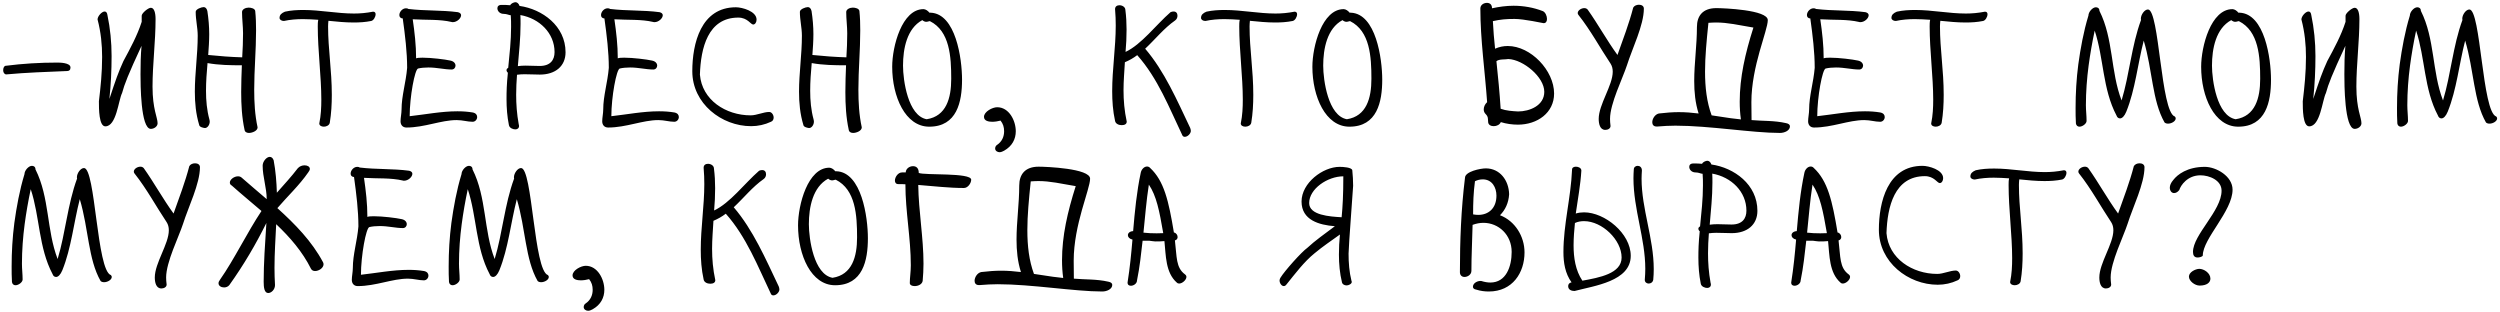 <?xml version="1.0" encoding="UTF-8"?> <svg xmlns="http://www.w3.org/2000/svg" width="473" height="59" viewBox="0 0 473 59" fill="none"><path d="M1.144 14.08C0.76 14.016 0.6 13.632 0.6 13.28C0.6 12.864 0.792 12.448 1.08 12.448C4.312 12.032 7.544 11.84 10.808 11.84C11.224 11.84 13.336 11.84 13.336 12.768C13.336 13.248 13.08 13.44 12.696 13.44C8.824 13.6 4.952 13.728 1.144 14.08ZM26.809 4.128V2.976C26.809 2.496 28.026 1.472 28.538 1.472C29.177 1.472 29.433 2.432 29.433 3.616C29.433 7.872 28.858 12.192 28.858 16.384C28.858 20.672 29.817 22.208 29.817 23.328C29.817 23.904 29.177 24.384 28.538 24.384C26.585 24.384 26.585 15.744 26.585 14.048C26.585 12.256 26.617 10.496 26.777 8.672C24.25 14.112 23.546 15.936 23.098 17.6C22.393 19.008 22.041 23.904 19.93 23.904C18.713 23.904 18.713 20.608 18.713 19.168C19.034 16.48 19.322 13.76 19.322 10.784C19.322 8.48 19.098 6.112 18.457 3.68C18.457 3.072 19.258 2.176 19.802 2.176C20.058 2.176 20.25 2.368 20.314 2.784C20.858 5.376 21.113 8 21.113 10.592C21.113 13.28 20.985 16 20.698 18.72C21.913 15.04 22.393 13.664 23.354 11.552C24.634 9.184 25.977 6.72 26.809 4.128ZM45.984 6.304C45.984 4.96 45.792 3.616 45.792 2.272C45.792 1.76 46.464 1.44 47.04 1.44C47.488 1.44 48.224 1.6 48.288 2.08C48.416 3.296 48.448 4.544 48.448 5.76C48.448 9.472 48.096 13.216 48.096 16.96C48.096 19.36 48.224 21.76 48.736 24.096C48.736 24.768 47.712 25.152 47.104 25.152C46.72 25.152 46.336 24.992 46.272 24.576C45.76 22.208 45.632 19.808 45.632 17.408C45.632 15.744 45.696 14.048 45.76 12.352C43.584 12.352 41.408 12.32 39.264 11.936C39.104 13.696 38.976 15.456 38.976 17.184C38.976 19.008 39.136 20.832 39.616 22.592C39.648 22.72 39.68 22.88 39.68 23.008C39.68 23.648 39.232 24.224 38.784 24.224C38.592 24.224 37.76 24.064 37.696 23.68C37.056 21.568 36.864 19.456 36.864 17.344C36.864 13.824 37.408 10.304 37.408 6.752C37.408 5.248 37.024 3.776 37.024 2.24C37.024 1.728 38.112 1.344 38.528 1.344C38.816 1.344 39.104 1.536 39.232 2.08C39.456 3.552 39.584 4.992 39.584 6.464C39.584 7.776 39.488 9.12 39.392 10.4C41.536 10.624 43.68 10.784 45.824 10.848C45.92 9.312 45.984 7.84 45.984 6.304ZM62.394 23.232C62.298 23.712 61.754 23.968 61.274 23.968C60.794 23.968 60.41 23.744 60.41 23.36C60.73 21.792 60.794 20.32 60.794 18.848C60.794 14.496 60.122 9.536 60.122 5.024C60.122 4.608 60.122 4.16 60.218 3.744C59.258 3.68 58.266 3.616 57.306 3.616C56.122 3.616 54.874 3.712 53.722 3.968C53.242 3.968 52.89 3.712 52.89 3.392C52.89 2.784 53.306 2.464 53.914 2.208C55.066 1.952 56.218 1.888 57.402 1.888C60.602 1.888 63.77 2.56 66.97 2.56C68.122 2.56 69.274 2.464 70.586 2.208C70.938 2.208 71.066 2.432 71.066 2.688C71.066 3.2 70.682 3.872 70.234 3.968C69.114 4.192 68.026 4.256 66.906 4.256C65.306 4.256 63.738 4.096 62.138 3.936C62.106 4.288 62.074 4.64 62.074 4.992C62.074 9.344 62.778 13.216 62.778 17.952C62.778 19.712 62.682 21.472 62.394 23.232ZM86.407 22.72C83.431 22.72 80.327 24.128 76.903 24.128C76.199 24.128 75.783 23.648 75.783 22.944C75.783 22.272 75.975 21.44 75.975 20.704C75.975 18.144 76.807 15.584 77.031 12.832C77.031 9.888 76.647 6.688 76.199 3.488C75.719 3.456 75.559 3.168 75.559 2.848C75.559 2.24 76.135 1.568 76.807 1.568C76.999 1.568 77.159 1.6 77.287 1.696C80.423 2.08 83.495 1.888 86.631 2.304C87.047 2.4 87.239 2.624 87.239 2.88C87.239 3.456 86.471 4.192 85.671 4.192C85.607 4.192 85.511 4.192 85.447 4.16C83.175 3.616 80.583 3.808 78.087 3.648C78.439 6.08 78.727 8.512 78.727 11.04C78.919 10.944 79.367 10.912 79.943 10.912C81.575 10.912 84.199 11.232 85.191 11.456C85.863 11.584 86.183 12 86.183 12.416C86.183 12.8 85.895 13.152 85.447 13.152C84.071 13.152 82.695 12.768 81.063 12.768C80.359 12.768 79.655 12.832 79.111 12.96C78.471 13.088 77.511 18.368 77.511 21.984C80.423 21.664 83.495 21.056 86.535 21.056C87.527 21.056 88.487 21.12 89.447 21.28C90.055 21.408 90.279 21.76 90.279 22.144C90.279 22.592 89.927 23.04 89.415 23.04C88.455 23.04 87.527 22.72 86.407 22.72ZM96.154 12.832C96.41 10.24 96.698 7.68 96.698 5.088C96.698 4.352 96.698 3.616 96.634 2.88C96.282 2.88 95.93 2.624 95.29 2.624C94.554 2.624 94.106 2.08 94.106 1.568C94.106 1.216 94.33 0.928 94.874 0.928C95.418 0.928 95.994 0.928 96.538 0.992C96.666 0.64 97.274 0.416 97.53 0.416C97.818 0.416 98.138 0.64 98.298 1.12C102.586 1.728 107.002 4.896 107.002 9.888C107.002 12.512 105.082 14.112 102.138 14.112C101.242 14.112 100.282 14.048 99.226 14.048C98.746 14.048 98.298 14.08 97.818 14.144C97.722 15.424 97.658 16.64 97.658 17.92C97.658 19.712 97.786 21.536 98.138 23.488C98.17 23.616 98.202 23.712 98.202 23.84C98.202 24.288 97.85 24.48 97.498 24.48C97.114 24.48 96.378 24.256 96.282 23.648C95.962 22.048 95.834 20.416 95.834 18.752C95.834 17.376 95.866 15.904 96.09 13.76C95.93 13.632 95.834 13.44 95.834 13.28C95.834 13.088 95.93 12.96 96.154 12.832ZM98.458 2.848C98.49 3.424 98.49 3.968 98.49 4.544C98.49 7.2 98.202 9.856 97.978 12.512C98.458 12.448 98.906 12.416 99.45 12.416C100.25 12.416 101.146 12.48 102.106 12.48C104.154 12.48 104.922 11.328 104.922 9.856C104.922 6.272 102.074 3.488 98.458 2.848ZM124.563 22.72C121.587 22.72 118.483 24.128 115.059 24.128C114.355 24.128 113.939 23.648 113.939 22.944C113.939 22.272 114.131 21.44 114.131 20.704C114.131 18.144 114.963 15.584 115.187 12.832C115.187 9.888 114.803 6.688 114.355 3.488C113.875 3.456 113.715 3.168 113.715 2.848C113.715 2.24 114.291 1.568 114.963 1.568C115.155 1.568 115.315 1.6 115.443 1.696C118.579 2.08 121.651 1.888 124.787 2.304C125.203 2.4 125.395 2.624 125.395 2.88C125.395 3.456 124.627 4.192 123.827 4.192C123.763 4.192 123.667 4.192 123.603 4.16C121.331 3.616 118.739 3.808 116.243 3.648C116.595 6.08 116.883 8.512 116.883 11.04C117.075 10.944 117.523 10.912 118.099 10.912C119.731 10.912 122.355 11.232 123.347 11.456C124.019 11.584 124.339 12 124.339 12.416C124.339 12.8 124.051 13.152 123.603 13.152C122.227 13.152 120.851 12.768 119.219 12.768C118.515 12.768 117.811 12.832 117.267 12.96C116.627 13.088 115.667 18.368 115.667 21.984C118.579 21.664 121.651 21.056 124.691 21.056C125.683 21.056 126.643 21.12 127.603 21.28C128.211 21.408 128.435 21.76 128.435 22.144C128.435 22.592 128.083 23.04 127.571 23.04C126.611 23.04 125.683 22.72 124.563 22.72ZM139.239 1.376C140.391 1.376 143.143 2.112 143.143 3.712C143.143 4.224 142.855 4.64 142.503 4.64C142.023 4.64 141.447 3.328 139.687 3.328C133.927 3.328 132.583 9.12 132.423 14.112C132.807 18.912 137.319 21.824 142.023 21.824C143.207 21.824 144.423 21.184 145.543 21.184C146.023 21.184 146.375 21.76 146.375 22.24C146.375 22.592 146.215 22.912 145.863 23.04C144.711 23.584 143.431 23.872 142.119 23.872C136.551 23.872 130.983 19.616 130.983 13.472C130.983 8.224 132.615 1.376 139.239 1.376ZM160.296 6.304C160.296 4.96 160.104 3.616 160.104 2.272C160.104 1.76 160.776 1.44 161.352 1.44C161.8 1.44 162.536 1.6 162.6 2.08C162.728 3.296 162.76 4.544 162.76 5.76C162.76 9.472 162.408 13.216 162.408 16.96C162.408 19.36 162.536 21.76 163.048 24.096C163.048 24.768 162.024 25.152 161.416 25.152C161.032 25.152 160.648 24.992 160.584 24.576C160.072 22.208 159.944 19.808 159.944 17.408C159.944 15.744 160.008 14.048 160.072 12.352C157.896 12.352 155.72 12.32 153.576 11.936C153.416 13.696 153.288 15.456 153.288 17.184C153.288 19.008 153.448 20.832 153.928 22.592C153.96 22.72 153.992 22.88 153.992 23.008C153.992 23.648 153.544 24.224 153.096 24.224C152.904 24.224 152.072 24.064 152.008 23.68C151.368 21.568 151.176 19.456 151.176 17.344C151.176 13.824 151.72 10.304 151.72 6.752C151.72 5.248 151.336 3.776 151.336 2.24C151.336 1.728 152.424 1.344 152.84 1.344C153.128 1.344 153.416 1.536 153.544 2.08C153.768 3.552 153.896 4.992 153.896 6.464C153.896 7.776 153.8 9.12 153.704 10.4C155.848 10.624 157.992 10.784 160.136 10.848C160.232 9.312 160.296 7.84 160.296 6.304ZM168.803 12.64C168.803 8.736 170.659 1.728 174.723 1.728C175.107 1.728 175.587 2.048 175.843 2.4H176.067C180.835 2.592 182.019 11.104 182.019 15.072C182.019 19.264 181.059 23.968 175.811 23.968C171.299 23.968 168.803 18.304 168.803 12.64ZM175.939 4C175.747 4 175.523 4.128 175.235 4.128C174.979 4.128 174.723 4 174.499 3.808C171.587 5.376 170.851 9.216 170.851 12.416C170.851 15.168 171.779 21.92 175.331 22.56C179.043 21.984 179.971 18.56 179.971 14.912C179.971 10.752 179.715 5.888 175.939 4ZM189.978 24.832C189.978 24.064 189.786 23.424 189.306 22.816C188.826 22.944 188.25 23.04 187.738 23.04C187.13 23.04 186.17 22.912 186.17 22.112C186.17 21.12 187.77 20.288 188.666 20.288C190.906 20.288 192.186 22.816 192.186 24.832C192.186 26.304 191.514 27.648 189.978 28.512C189.722 28.64 189.434 28.8 189.114 28.8C188.73 28.8 188.282 28.544 188.282 28.096C188.282 27.84 188.41 27.552 188.634 27.424C189.594 26.784 189.978 25.824 189.978 24.832ZM210.97 1.728C210.97 1.216 211.354 0.992 211.802 0.992C212.346 0.992 212.922 1.344 212.922 1.888C213.082 3.136 213.146 4.352 213.146 5.6C213.146 7.008 213.082 8.416 212.954 9.824C215.994 8.384 218.682 4.736 221.466 2.304C221.658 2.208 221.882 2.176 222.042 2.176C222.554 2.176 222.778 2.528 222.778 2.976C222.778 3.296 222.65 3.648 222.33 3.872C220.218 5.344 218.554 7.456 216.666 9.216C220.314 13.472 222.682 18.944 225.178 24.192C225.242 24.352 225.306 24.576 225.306 24.768C225.306 25.248 224.73 25.888 224.154 25.888C223.962 25.888 223.738 25.792 223.642 25.472C221.242 20.448 219.066 14.816 215.162 10.432C214.458 10.976 213.658 11.424 212.826 11.776C212.73 13.536 212.57 15.296 212.57 17.056C212.57 19.008 212.73 20.928 213.178 23.008C213.178 23.488 212.762 23.68 212.218 23.68C211.674 23.68 211.066 23.424 210.97 22.88C210.554 20.992 210.426 19.104 210.426 17.248C210.426 13.088 211.098 8.96 211.098 4.832C211.098 3.84 211.066 2.88 210.97 1.728ZM236.738 23.232C236.642 23.712 236.098 23.968 235.618 23.968C235.138 23.968 234.754 23.744 234.754 23.36C235.074 21.792 235.138 20.32 235.138 18.848C235.138 14.496 234.466 9.536 234.466 5.024C234.466 4.608 234.466 4.16 234.562 3.744C233.602 3.68 232.61 3.616 231.65 3.616C230.466 3.616 229.218 3.712 228.066 3.968C227.586 3.968 227.234 3.712 227.234 3.392C227.234 2.784 227.65 2.464 228.258 2.208C229.41 1.952 230.562 1.888 231.746 1.888C234.946 1.888 238.114 2.56 241.314 2.56C242.466 2.56 243.618 2.464 244.93 2.208C245.282 2.208 245.41 2.432 245.41 2.688C245.41 3.2 245.026 3.872 244.578 3.968C243.458 4.192 242.37 4.256 241.25 4.256C239.65 4.256 238.082 4.096 236.482 3.936C236.45 4.288 236.418 4.64 236.418 4.992C236.418 9.344 237.122 13.216 237.122 17.952C237.122 19.712 237.026 21.472 236.738 23.232ZM248.303 12.64C248.303 8.736 250.159 1.728 254.223 1.728C254.607 1.728 255.087 2.048 255.343 2.4H255.567C260.335 2.592 261.519 11.104 261.519 15.072C261.519 19.264 260.559 23.968 255.311 23.968C250.799 23.968 248.303 18.304 248.303 12.64ZM255.439 4C255.247 4 255.023 4.128 254.735 4.128C254.479 4.128 254.223 4 253.999 3.808C251.087 5.376 250.351 9.216 250.351 12.416C250.351 15.168 251.279 21.92 254.831 22.56C258.543 21.984 259.471 18.56 259.471 14.912C259.471 10.752 259.215 5.888 255.439 4ZM286.547 3.584C284.979 3.584 283.859 3.68 282.451 4C282.547 5.76 282.675 7.488 282.867 9.216C283.635 8.864 284.467 8.704 285.267 8.704C289.619 8.704 294.035 13.344 294.035 17.696C294.035 21.344 290.867 23.584 287.187 23.584C286.099 23.584 284.979 23.424 283.955 23.104C283.763 23.584 283.187 23.872 282.611 23.872C282.067 23.872 281.555 23.616 281.555 23.04C281.491 22.496 281.619 22.112 281.075 21.568C280.851 21.344 280.723 21.056 280.723 20.704C280.723 20.256 280.915 19.744 281.363 19.328C280.947 13.408 280.083 7.52 280.083 1.6C280.083 0.928 280.723 0.544 281.331 0.544C281.811 0.544 282.291 0.8 282.291 1.568C283.635 1.28 284.979 1.088 286.355 1.088C288.211 1.088 290.131 1.408 291.923 2.112C292.403 2.336 292.691 3.04 292.691 3.584C292.691 4.032 292.499 4.384 292.051 4.384C291.923 4.384 288.371 3.584 286.547 3.584ZM285.395 11.168C284.755 11.296 283.635 11.136 283.123 11.584C283.443 14.624 283.731 17.536 283.923 20.576C284.979 20.96 286.099 21.024 287.219 21.088C289.363 21.088 292.179 20 292.179 17.376C292.179 14.56 288.211 11.296 285.395 11.168ZM309.002 1.44C309.194 1.088 309.642 0.896 310.09 0.896C310.57 0.896 311.018 1.12 311.018 1.632C311.018 4.768 308.81 9.184 307.818 12.352C307.018 14.816 304.618 19.584 304.618 22.496C304.618 22.912 304.65 23.328 304.714 23.84C304.714 24.32 304.202 24.576 303.722 24.576C302.698 24.576 302.474 23.392 302.474 22.496C302.474 19.776 305.13 16.16 305.13 13.568C305.13 12.992 305.002 12.48 304.714 12.032C302.762 9.12 300.97 5.76 298.634 2.816C298.538 2.688 298.506 2.592 298.506 2.464C298.506 1.984 299.146 1.536 299.754 1.536C300.01 1.536 300.234 1.632 300.394 1.824C302.346 4.576 304.042 7.68 306.026 10.4C307.082 7.424 308.234 4.416 309.002 1.44ZM334.466 3.808C334.466 5.792 331.362 12.512 331.362 19.328C331.362 20.416 331.394 21.536 331.394 22.72C333.506 22.912 335.682 22.784 337.922 23.296C338.434 23.392 338.658 23.616 338.658 23.904C338.658 24.704 337.634 25.152 336.77 25.152C331.522 25.152 323.394 23.776 316.994 23.776C315.874 23.776 314.754 23.84 313.602 23.936H313.41C312.866 23.936 312.61 23.584 312.61 23.136C312.61 22.464 313.122 21.632 313.858 21.472C315.234 21.312 316.45 21.216 317.602 21.216C318.882 21.216 320.098 21.312 321.378 21.472C320.738 19.456 320.546 17.408 320.546 15.328C320.546 11.968 321.058 8.544 321.058 5.12C321.058 3.008 322.146 1.536 324.738 1.536C326.082 1.536 334.466 1.856 334.466 3.808ZM323.842 21.824C327.17 22.336 328.258 22.496 329.378 22.592C329.218 21.472 329.154 20.352 329.154 19.232C329.154 14.656 330.178 10.144 331.746 5.216C328.898 4.736 326.914 4.256 324.674 4.256C324.194 4.256 323.746 4.288 323.234 4.32C322.882 7.712 322.594 10.752 322.594 13.536C322.594 16.544 322.914 19.296 323.842 21.824ZM352.719 22.72C349.743 22.72 346.639 24.128 343.215 24.128C342.511 24.128 342.095 23.648 342.095 22.944C342.095 22.272 342.287 21.44 342.287 20.704C342.287 18.144 343.119 15.584 343.343 12.832C343.343 9.888 342.959 6.688 342.511 3.488C342.031 3.456 341.871 3.168 341.871 2.848C341.871 2.24 342.447 1.568 343.119 1.568C343.311 1.568 343.471 1.6 343.599 1.696C346.735 2.08 349.807 1.888 352.943 2.304C353.359 2.4 353.551 2.624 353.551 2.88C353.551 3.456 352.783 4.192 351.983 4.192C351.919 4.192 351.823 4.192 351.759 4.16C349.487 3.616 346.895 3.808 344.399 3.648C344.751 6.08 345.039 8.512 345.039 11.04C345.231 10.944 345.679 10.912 346.255 10.912C347.887 10.912 350.511 11.232 351.503 11.456C352.175 11.584 352.495 12 352.495 12.416C352.495 12.8 352.207 13.152 351.759 13.152C350.383 13.152 349.007 12.768 347.375 12.768C346.671 12.768 345.967 12.832 345.423 12.96C344.783 13.088 343.823 18.368 343.823 21.984C346.735 21.664 349.807 21.056 352.847 21.056C353.839 21.056 354.799 21.12 355.759 21.28C356.367 21.408 356.591 21.76 356.591 22.144C356.591 22.592 356.239 23.04 355.727 23.04C354.767 23.04 353.839 22.72 352.719 22.72ZM367.363 23.232C367.267 23.712 366.723 23.968 366.243 23.968C365.763 23.968 365.379 23.744 365.379 23.36C365.699 21.792 365.763 20.32 365.763 18.848C365.763 14.496 365.091 9.536 365.091 5.024C365.091 4.608 365.091 4.16 365.187 3.744C364.227 3.68 363.235 3.616 362.275 3.616C361.091 3.616 359.843 3.712 358.691 3.968C358.211 3.968 357.859 3.712 357.859 3.392C357.859 2.784 358.275 2.464 358.883 2.208C360.035 1.952 361.187 1.888 362.371 1.888C365.571 1.888 368.739 2.56 371.939 2.56C373.091 2.56 374.243 2.464 375.555 2.208C375.907 2.208 376.035 2.432 376.035 2.688C376.035 3.2 375.651 3.872 375.203 3.968C374.083 4.192 372.995 4.256 371.875 4.256C370.275 4.256 368.707 4.096 367.107 3.936C367.075 4.288 367.043 4.64 367.043 4.992C367.043 9.344 367.747 13.216 367.747 17.952C367.747 19.712 367.651 21.472 367.363 23.232ZM411.484 22.048C411.612 22.176 411.644 22.304 411.644 22.4C411.644 22.944 410.844 23.392 410.204 23.392C409.948 23.392 409.692 23.328 409.532 23.168C407.164 19.008 407.292 13.376 405.596 7.68C404.444 12.128 403.996 16.928 402.3 21.12C401.948 21.984 401.5 22.4 401.116 22.4C400.828 22.4 400.572 22.24 400.444 21.856C397.788 16.832 398.044 11.008 396.316 5.792C395.836 8.032 395.452 10.272 395.164 12.416C394.844 14.848 394.652 17.344 394.652 19.904C394.652 20.896 394.78 21.888 394.78 22.88C394.78 23.392 394.012 23.968 393.436 23.968C393.116 23.968 392.828 23.776 392.764 23.36C392.7 22.368 392.7 21.408 392.7 20.416C392.7 17.664 392.86 14.912 393.212 12.192C393.628 9.184 394.204 5.984 395.132 2.944C395.132 2.272 395.9 1.376 396.54 1.376C396.892 1.376 397.212 1.568 397.212 2.048C399.9 7.392 399.292 13.536 401.404 19.008C402.908 14.048 403.26 8.736 405.084 3.776C405.052 3.68 405.052 3.584 405.052 3.52C405.052 2.816 405.724 1.792 406.396 1.792C408.572 1.792 408.796 21.216 411.484 22.048ZM416.459 12.64C416.459 8.736 418.315 1.728 422.379 1.728C422.763 1.728 423.243 2.048 423.499 2.4H423.723C428.491 2.592 429.675 11.104 429.675 15.072C429.675 19.264 428.715 23.968 423.467 23.968C418.955 23.968 416.459 18.304 416.459 12.64ZM423.595 4C423.403 4 423.179 4.128 422.891 4.128C422.635 4.128 422.379 4 422.155 3.808C419.243 5.376 418.507 9.216 418.507 12.416C418.507 15.168 419.435 21.92 422.987 22.56C426.699 21.984 427.627 18.56 427.627 14.912C427.627 10.752 427.371 5.888 423.595 4ZM443.778 4.128V2.976C443.778 2.496 444.994 1.472 445.506 1.472C446.146 1.472 446.402 2.432 446.402 3.616C446.402 7.872 445.826 12.192 445.826 16.384C445.826 20.672 446.786 22.208 446.786 23.328C446.786 23.904 446.146 24.384 445.506 24.384C443.554 24.384 443.554 15.744 443.554 14.048C443.554 12.256 443.586 10.496 443.746 8.672C441.218 14.112 440.514 15.936 440.066 17.6C439.362 19.008 439.01 23.904 436.898 23.904C435.682 23.904 435.682 20.608 435.682 19.168C436.002 16.48 436.29 13.76 436.29 10.784C436.29 8.48 436.066 6.112 435.426 3.68C435.426 3.072 436.226 2.176 436.77 2.176C437.026 2.176 437.218 2.368 437.282 2.784C437.826 5.376 438.082 8 438.082 10.592C438.082 13.28 437.954 16 437.666 18.72C438.882 15.04 439.362 13.664 440.322 11.552C441.602 9.184 442.946 6.72 443.778 4.128ZM472.297 22.048C472.425 22.176 472.457 22.304 472.457 22.4C472.457 22.944 471.657 23.392 471.017 23.392C470.761 23.392 470.505 23.328 470.345 23.168C467.977 19.008 468.105 13.376 466.409 7.68C465.257 12.128 464.809 16.928 463.113 21.12C462.761 21.984 462.313 22.4 461.929 22.4C461.641 22.4 461.385 22.24 461.257 21.856C458.601 16.832 458.857 11.008 457.129 5.792C456.649 8.032 456.265 10.272 455.977 12.416C455.657 14.848 455.465 17.344 455.465 19.904C455.465 20.896 455.593 21.888 455.593 22.88C455.593 23.392 454.825 23.968 454.249 23.968C453.929 23.968 453.641 23.776 453.577 23.36C453.513 22.368 453.513 21.408 453.513 20.416C453.513 17.664 453.673 14.912 454.025 12.192C454.441 9.184 455.016 5.984 455.945 2.944C455.945 2.272 456.713 1.376 457.353 1.376C457.705 1.376 458.025 1.568 458.025 2.048C460.713 7.392 460.105 13.536 462.217 19.008C463.721 14.048 464.073 8.736 465.897 3.776C465.865 3.68 465.865 3.584 465.865 3.52C465.865 2.816 466.537 1.792 467.208 1.792C469.385 1.792 469.609 21.216 472.297 22.048ZM20.984 52.048C21.112 52.176 21.144 52.304 21.144 52.4C21.144 52.944 20.344 53.392 19.704 53.392C19.448 53.392 19.192 53.328 19.032 53.168C16.664 49.008 16.792 43.376 15.096 37.68C13.944 42.128 13.496 46.928 11.8 51.12C11.448 51.984 11 52.4 10.616 52.4C10.328 52.4 10.072 52.24 9.944 51.856C7.288 46.832 7.544 41.008 5.816 35.792C5.336 38.032 4.952 40.272 4.664 42.416C4.344 44.848 4.152 47.344 4.152 49.904C4.152 50.896 4.28 51.888 4.28 52.88C4.28 53.392 3.512 53.968 2.936 53.968C2.616 53.968 2.328 53.776 2.264 53.36C2.2 52.368 2.2 51.408 2.2 50.416C2.2 47.664 2.36 44.912 2.712 42.192C3.128 39.184 3.704 35.984 4.632 32.944C4.632 32.272 5.4 31.376 6.04 31.376C6.392 31.376 6.712 31.568 6.712 32.048C9.4 37.392 8.792 43.536 10.904 49.008C12.408 44.048 12.76 38.736 14.584 33.776C14.552 33.68 14.552 33.584 14.552 33.52C14.552 32.816 15.224 31.792 15.896 31.792C18.072 31.792 18.296 51.216 20.984 52.048ZM35.815 31.44C36.007 31.088 36.455 30.896 36.903 30.896C37.383 30.896 37.831 31.12 37.831 31.632C37.831 34.768 35.623 39.184 34.631 42.352C33.831 44.816 31.431 49.584 31.431 52.496C31.431 52.912 31.463 53.328 31.527 53.84C31.527 54.32 31.015 54.576 30.535 54.576C29.511 54.576 29.287 53.392 29.287 52.496C29.287 49.776 31.943 46.16 31.943 43.568C31.943 42.992 31.815 42.48 31.527 42.032C29.575 39.12 27.783 35.76 25.447 32.816C25.351 32.688 25.319 32.592 25.319 32.464C25.319 31.984 25.959 31.536 26.567 31.536C26.823 31.536 27.047 31.632 27.207 31.824C29.159 34.576 30.855 37.68 32.839 40.4C33.895 37.424 35.047 34.416 35.815 31.44ZM56.35 31.824C56.703 31.44 57.182 31.28 57.63 31.28C58.175 31.28 58.623 31.536 58.623 31.952C58.623 32.144 58.526 32.336 58.334 32.592C56.639 35.056 54.367 37.168 52.478 39.376C55.839 42.416 59.007 45.648 61.118 49.616C61.182 49.744 61.215 49.872 61.215 50C61.215 50.704 60.319 51.28 59.614 51.28C59.294 51.28 59.007 51.152 58.846 50.864C57.215 47.6 54.879 44.912 52.255 42.416C52.127 45.168 51.934 47.92 51.934 50.672C51.934 51.76 51.967 52.848 52.031 53.936C52.031 54.8 51.327 55.44 50.751 55.44C50.014 55.44 49.886 54.384 49.886 53.296C49.886 49.744 50.142 46.224 50.398 42.192C48.414 46.192 46.175 50.032 43.391 53.936C43.135 54.256 42.751 54.384 42.398 54.384C41.855 54.384 41.343 54.096 41.343 53.584C41.343 53.392 41.438 53.168 41.63 52.912C44.286 49.136 46.782 43.952 49.471 39.92C47.583 38.288 45.694 36.752 43.87 35.12C43.583 34.96 43.486 34.768 43.486 34.544C43.486 33.968 44.286 33.36 45.023 33.36C45.279 33.36 45.502 33.424 45.694 33.584C47.23 34.96 48.895 36.304 50.462 37.68C50.462 35.568 49.694 33.456 49.694 31.344C49.694 30.544 50.431 29.68 51.038 29.68C51.327 29.68 51.614 29.872 51.775 30.32C52.158 32.368 52.319 34.416 52.383 36.464C53.727 34.928 55.135 33.424 56.35 31.824ZM77.188 52.72C74.212 52.72 71.108 54.128 67.684 54.128C66.98 54.128 66.564 53.648 66.564 52.944C66.564 52.272 66.756 51.44 66.756 50.704C66.756 48.144 67.588 45.584 67.812 42.832C67.812 39.888 67.428 36.688 66.98 33.488C66.5 33.456 66.34 33.168 66.34 32.848C66.34 32.24 66.916 31.568 67.588 31.568C67.78 31.568 67.94 31.6 68.068 31.696C71.204 32.08 74.276 31.888 77.412 32.304C77.828 32.4 78.02 32.624 78.02 32.88C78.02 33.456 77.252 34.192 76.452 34.192C76.388 34.192 76.292 34.192 76.228 34.16C73.956 33.616 71.364 33.808 68.868 33.648C69.22 36.08 69.508 38.512 69.508 41.04C69.7 40.944 70.148 40.912 70.724 40.912C72.356 40.912 74.98 41.232 75.972 41.456C76.644 41.584 76.964 42 76.964 42.416C76.964 42.8 76.676 43.152 76.228 43.152C74.852 43.152 73.476 42.768 71.844 42.768C71.14 42.768 70.436 42.832 69.892 42.96C69.252 43.088 68.292 48.368 68.292 51.984C71.204 51.664 74.276 51.056 77.316 51.056C78.308 51.056 79.268 51.12 80.228 51.28C80.836 51.408 81.06 51.76 81.06 52.144C81.06 52.592 80.708 53.04 80.196 53.04C79.236 53.04 78.308 52.72 77.188 52.72ZM103.672 52.048C103.8 52.176 103.832 52.304 103.832 52.4C103.832 52.944 103.032 53.392 102.392 53.392C102.136 53.392 101.88 53.328 101.72 53.168C99.352 49.008 99.48 43.376 97.784 37.68C96.632 42.128 96.183 46.928 94.487 51.12C94.135 51.984 93.688 52.4 93.303 52.4C93.016 52.4 92.76 52.24 92.632 51.856C89.975 46.832 90.231 41.008 88.504 35.792C88.023 38.032 87.639 40.272 87.352 42.416C87.031 44.848 86.84 47.344 86.84 49.904C86.84 50.896 86.968 51.888 86.968 52.88C86.968 53.392 86.2 53.968 85.624 53.968C85.303 53.968 85.016 53.776 84.951 53.36C84.888 52.368 84.888 51.408 84.888 50.416C84.888 47.664 85.047 44.912 85.4 42.192C85.816 39.184 86.391 35.984 87.32 32.944C87.32 32.272 88.088 31.376 88.728 31.376C89.079 31.376 89.4 31.568 89.4 32.048C92.088 37.392 91.48 43.536 93.591 49.008C95.096 44.048 95.448 38.736 97.272 33.776C97.24 33.68 97.24 33.584 97.24 33.52C97.24 32.816 97.912 31.792 98.584 31.792C100.76 31.792 100.984 51.216 103.672 52.048ZM112.134 54.832C112.134 54.064 111.942 53.424 111.462 52.816C110.982 52.944 110.406 53.04 109.894 53.04C109.286 53.04 108.326 52.912 108.326 52.112C108.326 51.12 109.926 50.288 110.822 50.288C113.062 50.288 114.342 52.816 114.342 54.832C114.342 56.304 113.67 57.648 112.134 58.512C111.878 58.64 111.59 58.8 111.27 58.8C110.886 58.8 110.438 58.544 110.438 58.096C110.438 57.84 110.566 57.552 110.79 57.424C111.75 56.784 112.134 55.824 112.134 54.832ZM133.127 31.728C133.127 31.216 133.511 30.992 133.959 30.992C134.503 30.992 135.079 31.344 135.079 31.888C135.239 33.136 135.303 34.352 135.303 35.6C135.303 37.008 135.239 38.416 135.111 39.824C138.151 38.384 140.839 34.736 143.623 32.304C143.815 32.208 144.039 32.176 144.199 32.176C144.711 32.176 144.935 32.528 144.935 32.976C144.935 33.296 144.807 33.648 144.487 33.872C142.375 35.344 140.711 37.456 138.823 39.216C142.471 43.472 144.839 48.944 147.335 54.192C147.399 54.352 147.463 54.576 147.463 54.768C147.463 55.248 146.887 55.888 146.311 55.888C146.119 55.888 145.895 55.792 145.799 55.472C143.399 50.448 141.223 44.816 137.319 40.432C136.615 40.976 135.815 41.424 134.983 41.776C134.887 43.536 134.727 45.296 134.727 47.056C134.727 49.008 134.887 50.928 135.335 53.008C135.335 53.488 134.919 53.68 134.375 53.68C133.831 53.68 133.223 53.424 133.127 52.88C132.711 50.992 132.583 49.104 132.583 47.248C132.583 43.088 133.255 38.96 133.255 34.832C133.255 33.84 133.223 32.88 133.127 31.728ZM150.99 42.64C150.99 38.736 152.846 31.728 156.91 31.728C157.294 31.728 157.774 32.048 158.03 32.4H158.254C163.022 32.592 164.206 41.104 164.206 45.072C164.206 49.264 163.246 53.968 157.998 53.968C153.486 53.968 150.99 48.304 150.99 42.64ZM158.126 34C157.934 34 157.71 34.128 157.422 34.128C157.166 34.128 156.91 34 156.686 33.808C153.774 35.376 153.038 39.216 153.038 42.416C153.038 45.168 153.966 51.92 157.518 52.56C161.23 51.984 162.158 48.56 162.158 44.912C162.158 40.752 161.902 35.888 158.126 34ZM169.958 34.832C169.51 34.832 169.318 34.544 169.318 34.16C169.318 33.52 169.894 32.624 170.661 32.624H171.366C171.366 31.952 172.038 31.44 172.742 31.44C173.318 31.44 173.83 31.76 173.83 32.72C174.918 33.2 183.75 32.624 183.75 34C183.75 34.64 183.142 35.568 182.374 35.568C179.526 35.568 176.646 35.216 173.734 34.992C173.798 40.016 174.726 44.944 174.726 49.904C174.726 50.992 174.661 52.08 174.566 53.168C174.438 53.808 173.702 54.128 173.062 54.128C172.55 54.128 172.134 53.936 172.134 53.552C172.134 52.528 172.326 51.472 172.326 50.192C172.326 45.04 171.302 40.016 171.302 34.864C170.854 34.832 170.374 34.832 169.958 34.832ZM206.247 33.808C206.247 35.792 203.143 42.512 203.143 49.328C203.143 50.416 203.175 51.536 203.175 52.72C205.287 52.912 207.463 52.784 209.703 53.296C210.215 53.392 210.439 53.616 210.439 53.904C210.439 54.704 209.415 55.152 208.551 55.152C203.303 55.152 195.175 53.776 188.775 53.776C187.655 53.776 186.535 53.84 185.383 53.936H185.191C184.647 53.936 184.391 53.584 184.391 53.136C184.391 52.464 184.903 51.632 185.639 51.472C187.015 51.312 188.231 51.216 189.383 51.216C190.663 51.216 191.879 51.312 193.159 51.472C192.519 49.456 192.327 47.408 192.327 45.328C192.327 41.968 192.839 38.544 192.839 35.12C192.839 33.008 193.927 31.536 196.519 31.536C197.863 31.536 206.247 31.856 206.247 33.808ZM195.623 51.824C198.951 52.336 200.039 52.496 201.159 52.592C200.999 51.472 200.935 50.352 200.935 49.232C200.935 44.656 201.959 40.144 203.527 35.216C200.679 34.736 198.695 34.256 196.455 34.256C195.975 34.256 195.527 34.288 195.015 34.32C194.663 37.712 194.375 40.752 194.375 43.536C194.375 46.544 194.695 49.296 195.623 51.824ZM214.261 45.328C213.685 45.2 213.397 44.848 213.397 44.496C213.397 44.112 213.749 43.76 214.389 43.728C214.709 39.984 215.061 36.272 215.829 32.688C215.957 32.048 216.469 31.504 217.013 31.504C217.205 31.504 217.429 31.568 217.589 31.76C220.245 34.224 221.109 38 222.101 43.984C222.517 44.048 222.805 44.464 222.805 44.848C222.805 45.136 222.645 45.392 222.293 45.488C222.677 48.624 222.453 50.64 224.213 51.92C224.405 52.08 224.469 52.208 224.469 52.4C224.469 52.944 223.701 53.648 223.093 53.648C222.901 53.648 222.773 53.584 222.677 53.488C220.501 51.6 220.597 48.336 220.309 45.616C219.701 45.68 219.157 45.68 218.581 45.68C218.229 45.68 217.909 45.584 217.493 45.552H216.181C215.893 48.048 215.637 50.544 215.125 53.04C215.125 53.648 214.485 54.064 213.973 54.064C213.621 54.064 213.333 53.904 213.333 53.456C213.781 50.64 214.036 47.984 214.261 45.328ZM217.365 34.928C216.885 37.968 216.661 40.976 216.341 44.016C217.141 44.112 217.973 44.144 218.837 44.144C219.253 44.144 219.669 44.112 220.085 44.112C219.349 39.856 218.805 37.072 217.365 34.928ZM255.853 32.208C255.949 33.2 256.013 34.16 256.013 35.152C256.045 35.216 255.149 46.608 255.149 47.984C255.149 49.712 255.277 51.44 255.693 53.104C255.725 53.2 255.757 53.264 255.757 53.328C255.757 53.744 255.117 54 254.797 54C254.381 54 253.997 53.808 253.901 53.424C253.485 51.696 253.325 49.936 253.325 48.176C253.325 46.896 253.389 45.648 253.517 44.368C251.885 45.552 250.285 46.608 248.717 47.92C246.733 49.52 245.036 51.792 243.437 53.776C243.245 54.032 243.085 54.128 242.893 54.128C242.477 54.128 242.093 53.584 242.093 53.072C242.093 52.88 242.157 52.72 242.253 52.56C243.021 51.28 246.285 47.632 247.341 46.896C248.812 45.52 250.605 44.272 252.557 42.8C249.581 42.576 246.253 41.648 246.253 38.128C246.253 34.608 250.285 31.568 253.453 31.568C254.125 31.568 255.757 31.664 255.853 32.208ZM254.157 33.36C251.181 33.36 247.693 35.728 247.693 38.416C247.693 40.72 251.565 40.976 253.837 41.104C254.029 39.088 254.157 36.912 254.157 33.36ZM277.175 33.648C277.175 32.432 280.151 31.856 281.111 31.856C283.767 31.856 285.463 34.096 285.527 36.752C285.431 38.384 284.791 39.728 283.799 40.72C286.647 41.808 288.439 44.72 288.439 47.76C288.439 51.6 286.167 55.152 281.687 55.152C280.919 55.152 280.119 55.056 279.319 54.8C278.871 54.736 278.679 54.512 278.679 54.256C278.679 53.52 279.639 53.072 280.279 53.168C280.887 53.36 281.463 53.456 281.975 53.456C284.951 53.456 286.007 50.448 286.007 47.664C286.007 44.432 283.543 42.16 280.663 42.16C279.991 42.16 279.319 42.288 278.615 42.544C278.551 45.488 278.391 48.368 278.391 51.248C278.391 51.952 277.687 52.4 277.079 52.4C276.631 52.4 276.215 52.112 276.215 51.504C276.215 45.552 276.439 39.6 277.175 33.648ZM279.063 34.288C278.775 36.4 278.711 38.48 278.711 40.56C278.999 40.624 279.415 40.656 279.703 40.656C281.591 40.656 283.127 39.44 283.127 37.008C283.127 35.504 282.327 33.936 280.535 33.936C280.023 33.936 279.511 34.064 279.063 34.288ZM297.433 32.08C297.433 31.696 297.785 31.536 298.169 31.536C298.649 31.536 299.193 31.792 299.193 32.272C299.033 34.992 298.521 37.712 298.137 40.4C298.649 40.24 299.161 40.176 299.705 40.176C303.609 40.176 308.537 44.144 308.537 48.4C308.537 53.232 301.625 54.064 297.913 55.056C297.369 55.056 296.697 54.864 296.697 54.128C296.697 53.808 296.889 53.488 297.337 53.424C296.121 51.728 295.801 49.712 295.801 47.696C295.801 42.416 297.209 37.456 297.433 32.08ZM306.809 48.72C306.809 45.392 303.129 41.84 299.705 41.84C299.097 41.84 298.521 41.936 297.977 42.192C297.849 43.504 297.721 44.944 297.721 46.416C297.721 48.752 298.073 51.152 299.385 53.104C302.585 52.528 306.809 51.76 306.809 48.72ZM309.113 32.08C309.113 31.6 309.497 31.376 309.849 31.376C310.233 31.376 310.649 31.632 310.649 32.272C310.617 32.784 310.585 33.296 310.585 33.808C310.585 39.536 312.889 45.072 312.889 50.928C312.889 51.6 312.857 52.272 312.793 52.944C312.697 53.424 312.313 53.648 311.929 53.648C311.545 53.648 311.193 53.392 311.193 52.944C311.257 52.144 311.289 51.504 311.289 50.864C311.289 45.136 309.049 39.6 309.049 33.712C309.049 33.168 309.081 32.624 309.113 32.08ZM321.654 42.832C321.91 40.24 322.198 37.68 322.198 35.088C322.198 34.352 322.198 33.616 322.134 32.88C321.782 32.88 321.43 32.624 320.79 32.624C320.054 32.624 319.606 32.08 319.606 31.568C319.606 31.216 319.83 30.928 320.374 30.928C320.918 30.928 321.494 30.928 322.038 30.992C322.166 30.64 322.774 30.416 323.03 30.416C323.318 30.416 323.638 30.64 323.798 31.12C328.086 31.728 332.502 34.896 332.502 39.888C332.502 42.512 330.582 44.112 327.638 44.112C326.742 44.112 325.782 44.048 324.726 44.048C324.246 44.048 323.798 44.08 323.318 44.144C323.222 45.424 323.158 46.64 323.158 47.92C323.158 49.712 323.286 51.536 323.638 53.488C323.67 53.616 323.702 53.712 323.702 53.84C323.702 54.288 323.35 54.48 322.998 54.48C322.614 54.48 321.878 54.256 321.782 53.648C321.462 52.048 321.334 50.416 321.334 48.752C321.334 47.376 321.366 45.904 321.59 43.76C321.43 43.632 321.334 43.44 321.334 43.28C321.334 43.088 321.43 42.96 321.654 42.832ZM323.958 32.848C323.99 33.424 323.99 33.968 323.99 34.544C323.99 37.2 323.702 39.856 323.478 42.512C323.958 42.448 324.406 42.416 324.95 42.416C325.75 42.416 326.646 42.48 327.606 42.48C329.654 42.48 330.422 41.328 330.422 39.856C330.422 36.272 327.574 33.488 323.958 32.848ZM339.823 45.328C339.247 45.2 338.959 44.848 338.959 44.496C338.959 44.112 339.311 43.76 339.951 43.728C340.271 39.984 340.623 36.272 341.391 32.688C341.519 32.048 342.031 31.504 342.575 31.504C342.767 31.504 342.991 31.568 343.151 31.76C345.807 34.224 346.671 38 347.663 43.984C348.079 44.048 348.367 44.464 348.367 44.848C348.367 45.136 348.207 45.392 347.855 45.488C348.239 48.624 348.015 50.64 349.775 51.92C349.967 52.08 350.031 52.208 350.031 52.4C350.031 52.944 349.263 53.648 348.655 53.648C348.463 53.648 348.335 53.584 348.239 53.488C346.063 51.6 346.159 48.336 345.871 45.616C345.263 45.68 344.719 45.68 344.143 45.68C343.791 45.68 343.471 45.584 343.055 45.552H341.743C341.455 48.048 341.199 50.544 340.687 53.04C340.687 53.648 340.047 54.064 339.535 54.064C339.183 54.064 338.895 53.904 338.895 53.456C339.343 50.64 339.599 47.984 339.823 45.328ZM342.927 34.928C342.447 37.968 342.223 40.976 341.903 44.016C342.703 44.112 343.535 44.144 344.399 44.144C344.815 44.144 345.231 44.112 345.647 44.112C344.911 39.856 344.367 37.072 342.927 34.928ZM363.739 31.376C364.891 31.376 367.643 32.112 367.643 33.712C367.643 34.224 367.355 34.64 367.003 34.64C366.523 34.64 365.947 33.328 364.187 33.328C358.427 33.328 357.083 39.12 356.923 44.112C357.307 48.912 361.819 51.824 366.523 51.824C367.707 51.824 368.923 51.184 370.043 51.184C370.523 51.184 370.875 51.76 370.875 52.24C370.875 52.592 370.715 52.912 370.363 53.04C369.211 53.584 367.931 53.872 366.619 53.872C361.051 53.872 355.483 49.616 355.483 43.472C355.483 38.224 357.115 31.376 363.739 31.376ZM382.3 53.232C382.204 53.712 381.66 53.968 381.18 53.968C380.7 53.968 380.316 53.744 380.316 53.36C380.636 51.792 380.7 50.32 380.7 48.848C380.7 44.496 380.028 39.536 380.028 35.024C380.028 34.608 380.028 34.16 380.124 33.744C379.164 33.68 378.172 33.616 377.212 33.616C376.028 33.616 374.78 33.712 373.628 33.968C373.148 33.968 372.796 33.712 372.796 33.392C372.796 32.784 373.212 32.464 373.82 32.208C374.972 31.952 376.124 31.888 377.308 31.888C380.508 31.888 383.676 32.56 386.876 32.56C388.028 32.56 389.18 32.464 390.492 32.208C390.844 32.208 390.972 32.432 390.972 32.688C390.972 33.2 390.588 33.872 390.14 33.968C389.02 34.192 387.932 34.256 386.812 34.256C385.212 34.256 383.644 34.096 382.044 33.936C382.012 34.288 381.98 34.64 381.98 34.992C381.98 39.344 382.684 43.216 382.684 47.952C382.684 49.712 382.588 51.472 382.3 53.232ZM403.721 31.44C403.913 31.088 404.361 30.896 404.809 30.896C405.289 30.896 405.737 31.12 405.737 31.632C405.737 34.768 403.529 39.184 402.537 42.352C401.737 44.816 399.337 49.584 399.337 52.496C399.337 52.912 399.369 53.328 399.433 53.84C399.433 54.32 398.921 54.576 398.441 54.576C397.417 54.576 397.193 53.392 397.193 52.496C397.193 49.776 399.849 46.16 399.849 43.568C399.849 42.992 399.721 42.48 399.433 42.032C397.481 39.12 395.689 35.76 393.353 32.816C393.257 32.688 393.225 32.592 393.225 32.464C393.225 31.984 393.865 31.536 394.473 31.536C394.729 31.536 394.953 31.632 395.113 31.824C397.065 34.576 398.761 37.68 400.745 40.4C401.801 37.424 402.953 34.416 403.721 31.44ZM415.777 48.72C415.169 48.72 414.913 48.304 414.913 47.664C414.913 44.4 420.321 39.888 420.321 36.08C420.321 34.096 418.017 33.168 416.321 33.168C413.857 33.168 412.577 35.088 412.321 35.952C412.001 36.368 411.649 36.528 411.329 36.528C410.881 36.528 410.529 36.112 410.529 35.504C410.529 35.088 410.721 34.576 411.201 34.032C411.969 33.04 413.825 31.568 417.153 31.568C419.297 31.568 422.401 33.328 422.401 35.888C422.401 39.952 416.769 45.136 416.769 48.336C416.705 48.592 416.097 48.72 415.777 48.72ZM416.097 50.864C416.993 50.864 418.209 51.664 418.209 52.72C418.209 53.424 417.569 54.032 416.161 54.032C415.265 54.032 414.145 53.168 414.145 52.336C414.145 51.504 415.329 50.896 416.097 50.864Z" fill="black"></path></svg> 